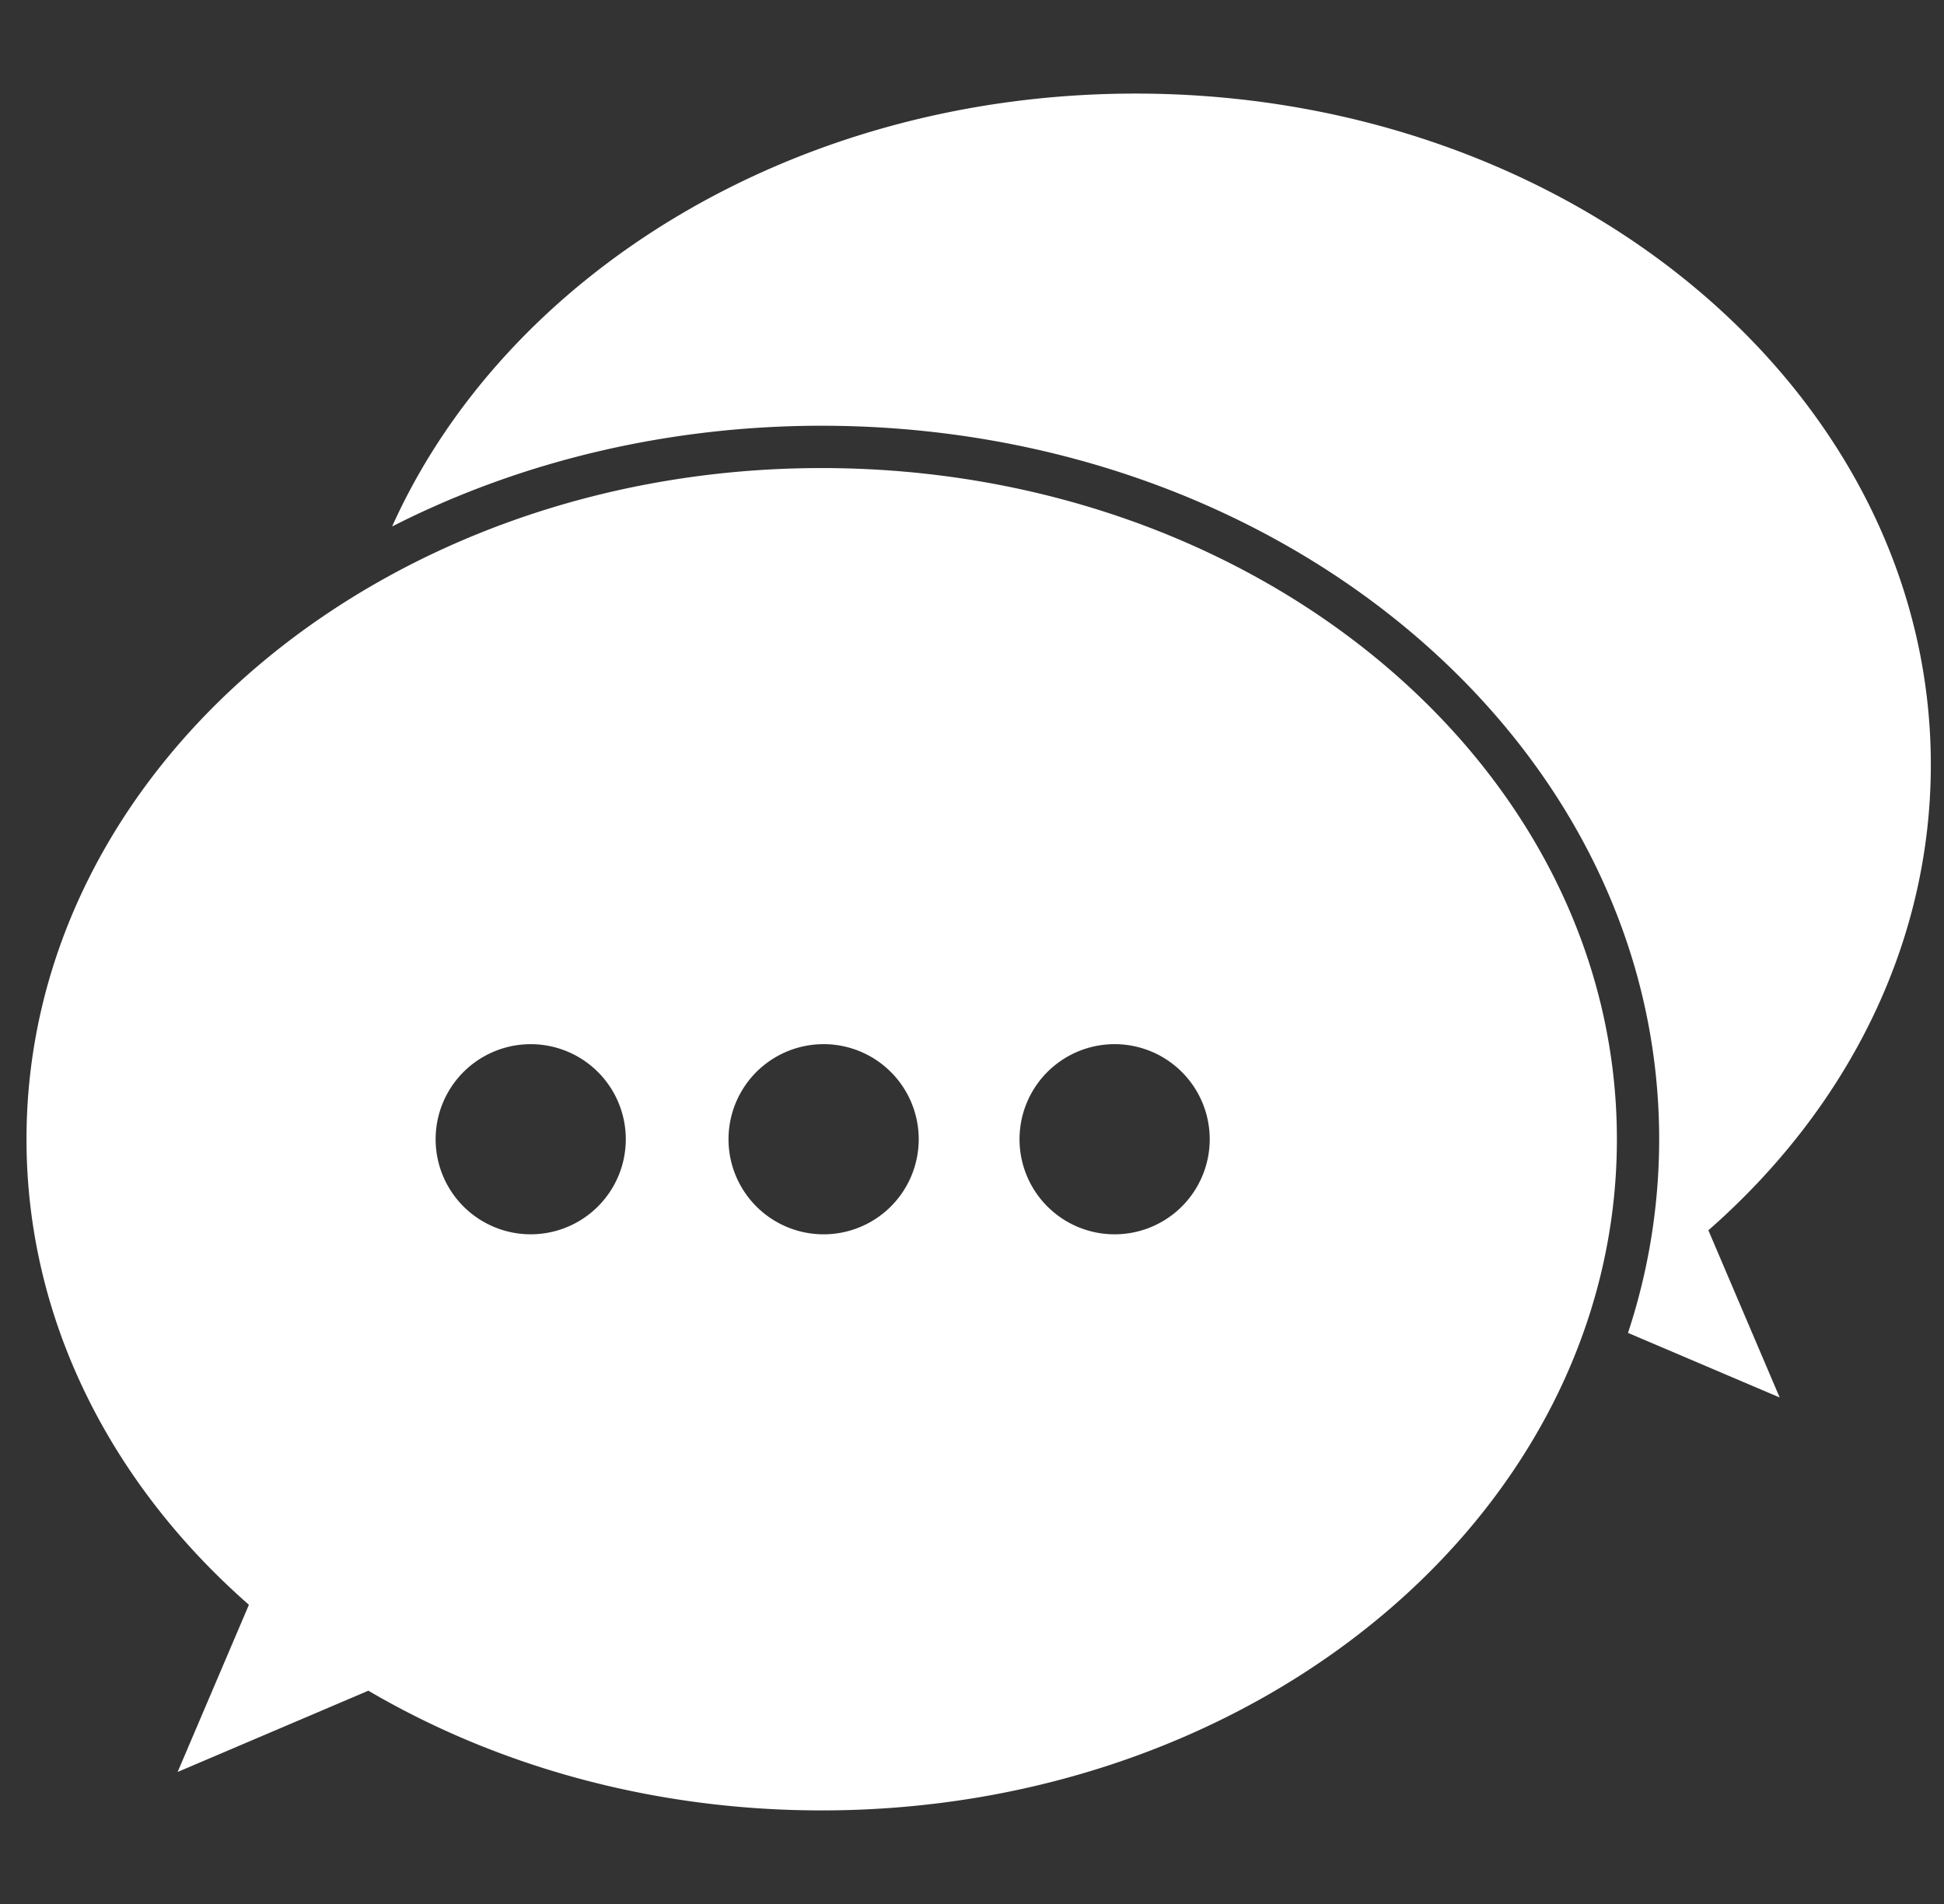 <svg xmlns="http://www.w3.org/2000/svg" width="49" height="48" fill="none" viewBox="0 0 49 48"><rect x="0" y="0" width="49" height="48" fill="#333333" stroke="none"/><g fill="#fff" fill-rule="evenodd" clip-path="url(#a)" clip-rule="evenodd"><path d="m6.274 40.457-1.797 4.215 4.808-2.049c3.242 1.902 7.18 3.018 11.426 3.018 11.07 0 20.044-7.575 20.044-16.92 0-9.346-8.974-16.921-20.044-16.921S.668 19.375.668 28.72c0 4.558 2.135 8.694 5.606 11.737Zm21.772-14.133a2.397 2.397 0 1 1 0 4.793 2.397 2.397 0 0 1 0-4.793Zm-7.335 0a2.397 2.397 0 1 1 0 4.793 2.397 2.397 0 0 1 0-4.793Zm-7.334 0a2.396 2.396 0 1 1 0 4.793 2.396 2.396 0 0 1 0-4.793Z"/><path d="M9.883 13.274c2.87-6.38 10.177-10.915 18.741-10.915 11.07 0 20.044 7.575 20.044 16.92 0 4.558-2.136 8.694-5.607 11.737l1.797 4.215-3.823-1.628a15.572 15.572 0 0 0-.217-10.381c-1.42-3.777-4.2-6.863-7.592-8.992-3.733-2.344-8.12-3.497-12.515-3.497-3.749 0-7.492.84-10.828 2.54Z"/></g><defs><clipPath id="a"><path fill="#fff" d="M.668 0h48v48h-48z"/></clipPath></defs></svg>